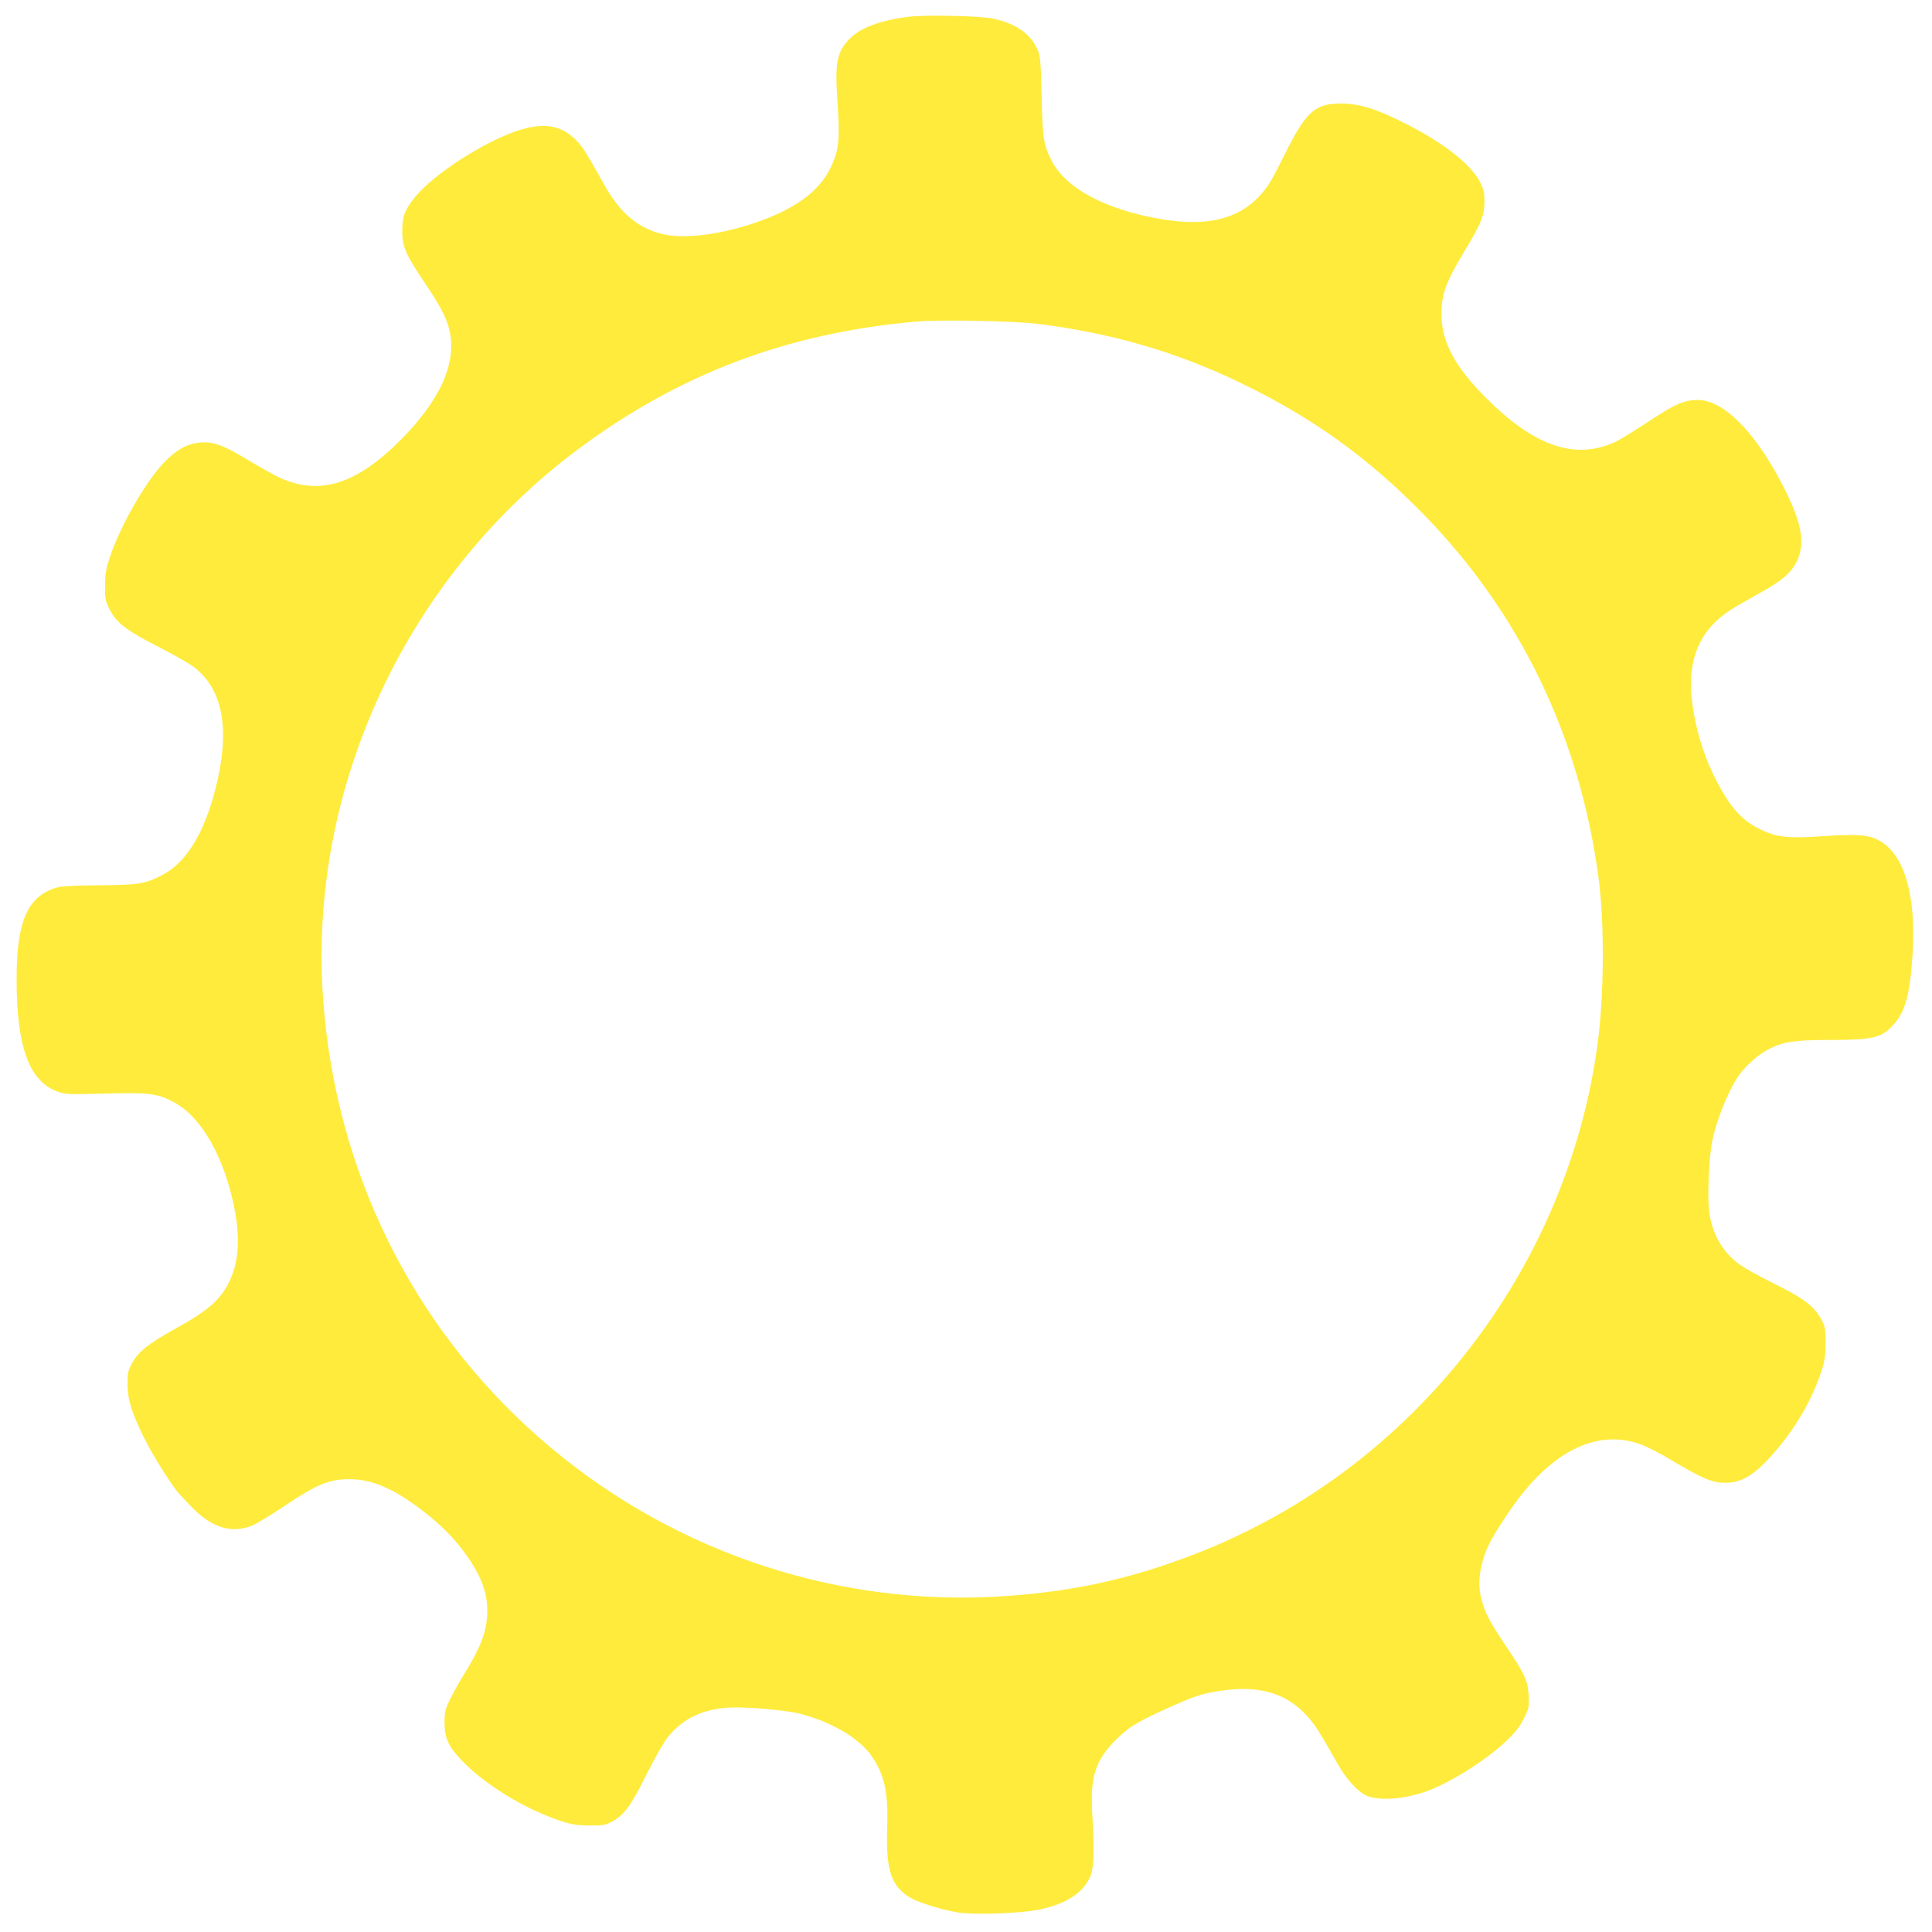 <?xml version="1.0" standalone="no"?>
<!DOCTYPE svg PUBLIC "-//W3C//DTD SVG 20010904//EN"
 "http://www.w3.org/TR/2001/REC-SVG-20010904/DTD/svg10.dtd">
<svg version="1.0" xmlns="http://www.w3.org/2000/svg"
 width="1280pt" height="1280pt" viewBox="0 0 1280 1280"
 preserveAspectRatio="xMidYMid meet">
<g transform="translate(0,1280) scale(0.1,-0.1)"
fill="#ffeb3b" stroke="none">
<path d="M6022 12689 c-195 -24 -328 -75 -399 -152 -81 -88 -93 -155 -73 -436
15 -223 7 -299 -45 -408 -76 -162 -243 -283 -514 -373 -231 -77 -461 -104
-601 -71 -165 40 -283 140 -389 331 -120 215 -141 248 -186 293 -101 101 -217
118 -395 58 -221 -75 -545 -285 -667 -433 -71 -87 -88 -130 -88 -228 0 -105
22 -155 149 -344 101 -150 140 -223 161 -303 57 -217 -53 -469 -321 -738 -297
-298 -541 -372 -809 -246 -33 16 -123 66 -201 113 -167 100 -230 123 -319 116
-82 -7 -152 -45 -232 -126 -122 -123 -292 -417 -363 -627 -28 -84 -34 -115
-34 -195 -1 -84 2 -101 27 -151 46 -94 109 -143 322 -252 105 -53 216 -117
247 -142 188 -151 233 -413 137 -796 -76 -301 -197 -497 -357 -578 -114 -58
-153 -64 -417 -66 -186 -2 -251 -6 -288 -18 -187 -60 -257 -225 -257 -606 0
-443 82 -671 266 -741 57 -21 66 -22 319 -15 294 8 349 1 458 -58 161 -85 302
-311 377 -601 66 -258 61 -446 -15 -596 -58 -115 -145 -189 -362 -308 -172
-96 -236 -147 -278 -223 -26 -48 -30 -63 -30 -139 1 -104 23 -177 104 -345 54
-111 170 -298 228 -370 14 -16 57 -63 96 -103 133 -135 263 -174 398 -119 31
13 125 70 210 127 219 147 299 180 434 180 147 0 289 -60 476 -202 137 -104
235 -205 319 -330 91 -136 126 -249 117 -378 -8 -116 -50 -219 -159 -393 -28
-45 -67 -116 -87 -157 -32 -67 -36 -84 -36 -155 1 -100 24 -152 109 -243 152
-162 422 -328 666 -408 69 -22 104 -28 185 -28 87 -1 106 2 145 23 83 43 128
103 232 312 58 116 116 218 145 253 98 121 231 184 408 193 113 6 389 -19 475
-43 215 -59 389 -166 469 -284 82 -124 106 -237 99 -465 -10 -288 26 -394 157
-470 54 -31 212 -80 308 -95 111 -18 422 -7 545 19 181 38 295 115 338 226 22
57 25 173 10 415 -14 238 22 348 154 480 87 87 133 116 330 206 186 84 235
101 345 119 256 42 436 -3 576 -144 62 -63 97 -116 220 -335 53 -95 127 -179
183 -208 80 -41 244 -32 401 22 154 53 402 209 533 334 63 60 91 96 119 152
34 70 35 77 31 151 -7 101 -25 140 -149 325 -110 164 -140 220 -164 313 -20
79 -19 146 4 237 26 103 65 176 187 354 260 380 561 536 849 440 48 -16 141
-63 232 -118 196 -116 259 -142 343 -142 121 -1 218 66 370 255 125 156 217
325 272 499 18 58 23 98 23 175 0 89 -3 105 -27 151 -47 89 -119 144 -321 243
-109 54 -206 109 -241 138 -110 89 -172 210 -185 365 -8 93 3 331 20 423 26
142 106 344 178 448 45 66 132 142 201 177 98 49 167 60 410 60 277 0 337 15
413 99 80 88 110 198 128 461 27 407 -58 685 -236 769 -66 31 -145 36 -357 21
-226 -16 -305 -8 -413 44 -132 62 -217 162 -320 378 -62 131 -108 283 -131
442 -43 295 40 501 258 639 29 19 113 67 185 107 152 83 214 138 250 217 52
114 31 240 -76 458 -186 377 -406 605 -582 605 -91 0 -152 -27 -329 -144 -91
-60 -189 -120 -218 -134 -264 -121 -530 -32 -848 283 -215 213 -304 379 -304
565 0 131 29 210 156 422 107 177 128 231 129 318 0 64 -4 84 -29 133 -60 118
-241 260 -492 387 -191 97 -305 133 -424 134 -179 1 -236 -50 -383 -346 -82
-165 -107 -206 -161 -265 -145 -157 -354 -206 -658 -154 -366 63 -628 204
-721 387 -54 107 -59 141 -66 424 -6 246 -8 269 -29 315 -46 102 -141 168
-289 201 -81 19 -449 27 -561 13z m838 -2033 c493 -59 929 -185 1358 -392 475
-229 844 -494 1212 -870 641 -656 1035 -1473 1160 -2404 41 -304 38 -781 -6
-1110 -204 -1507 -1231 -2814 -2649 -3369 -459 -180 -872 -267 -1373 -291
-1090 -50 -2165 329 -2992 1057 -845 744 -1350 1773 -1430 2913 -97 1389 549
2781 1685 3630 674 503 1392 775 2250 850 151 13 627 4 785 -14z"/>
</g>
</svg>
